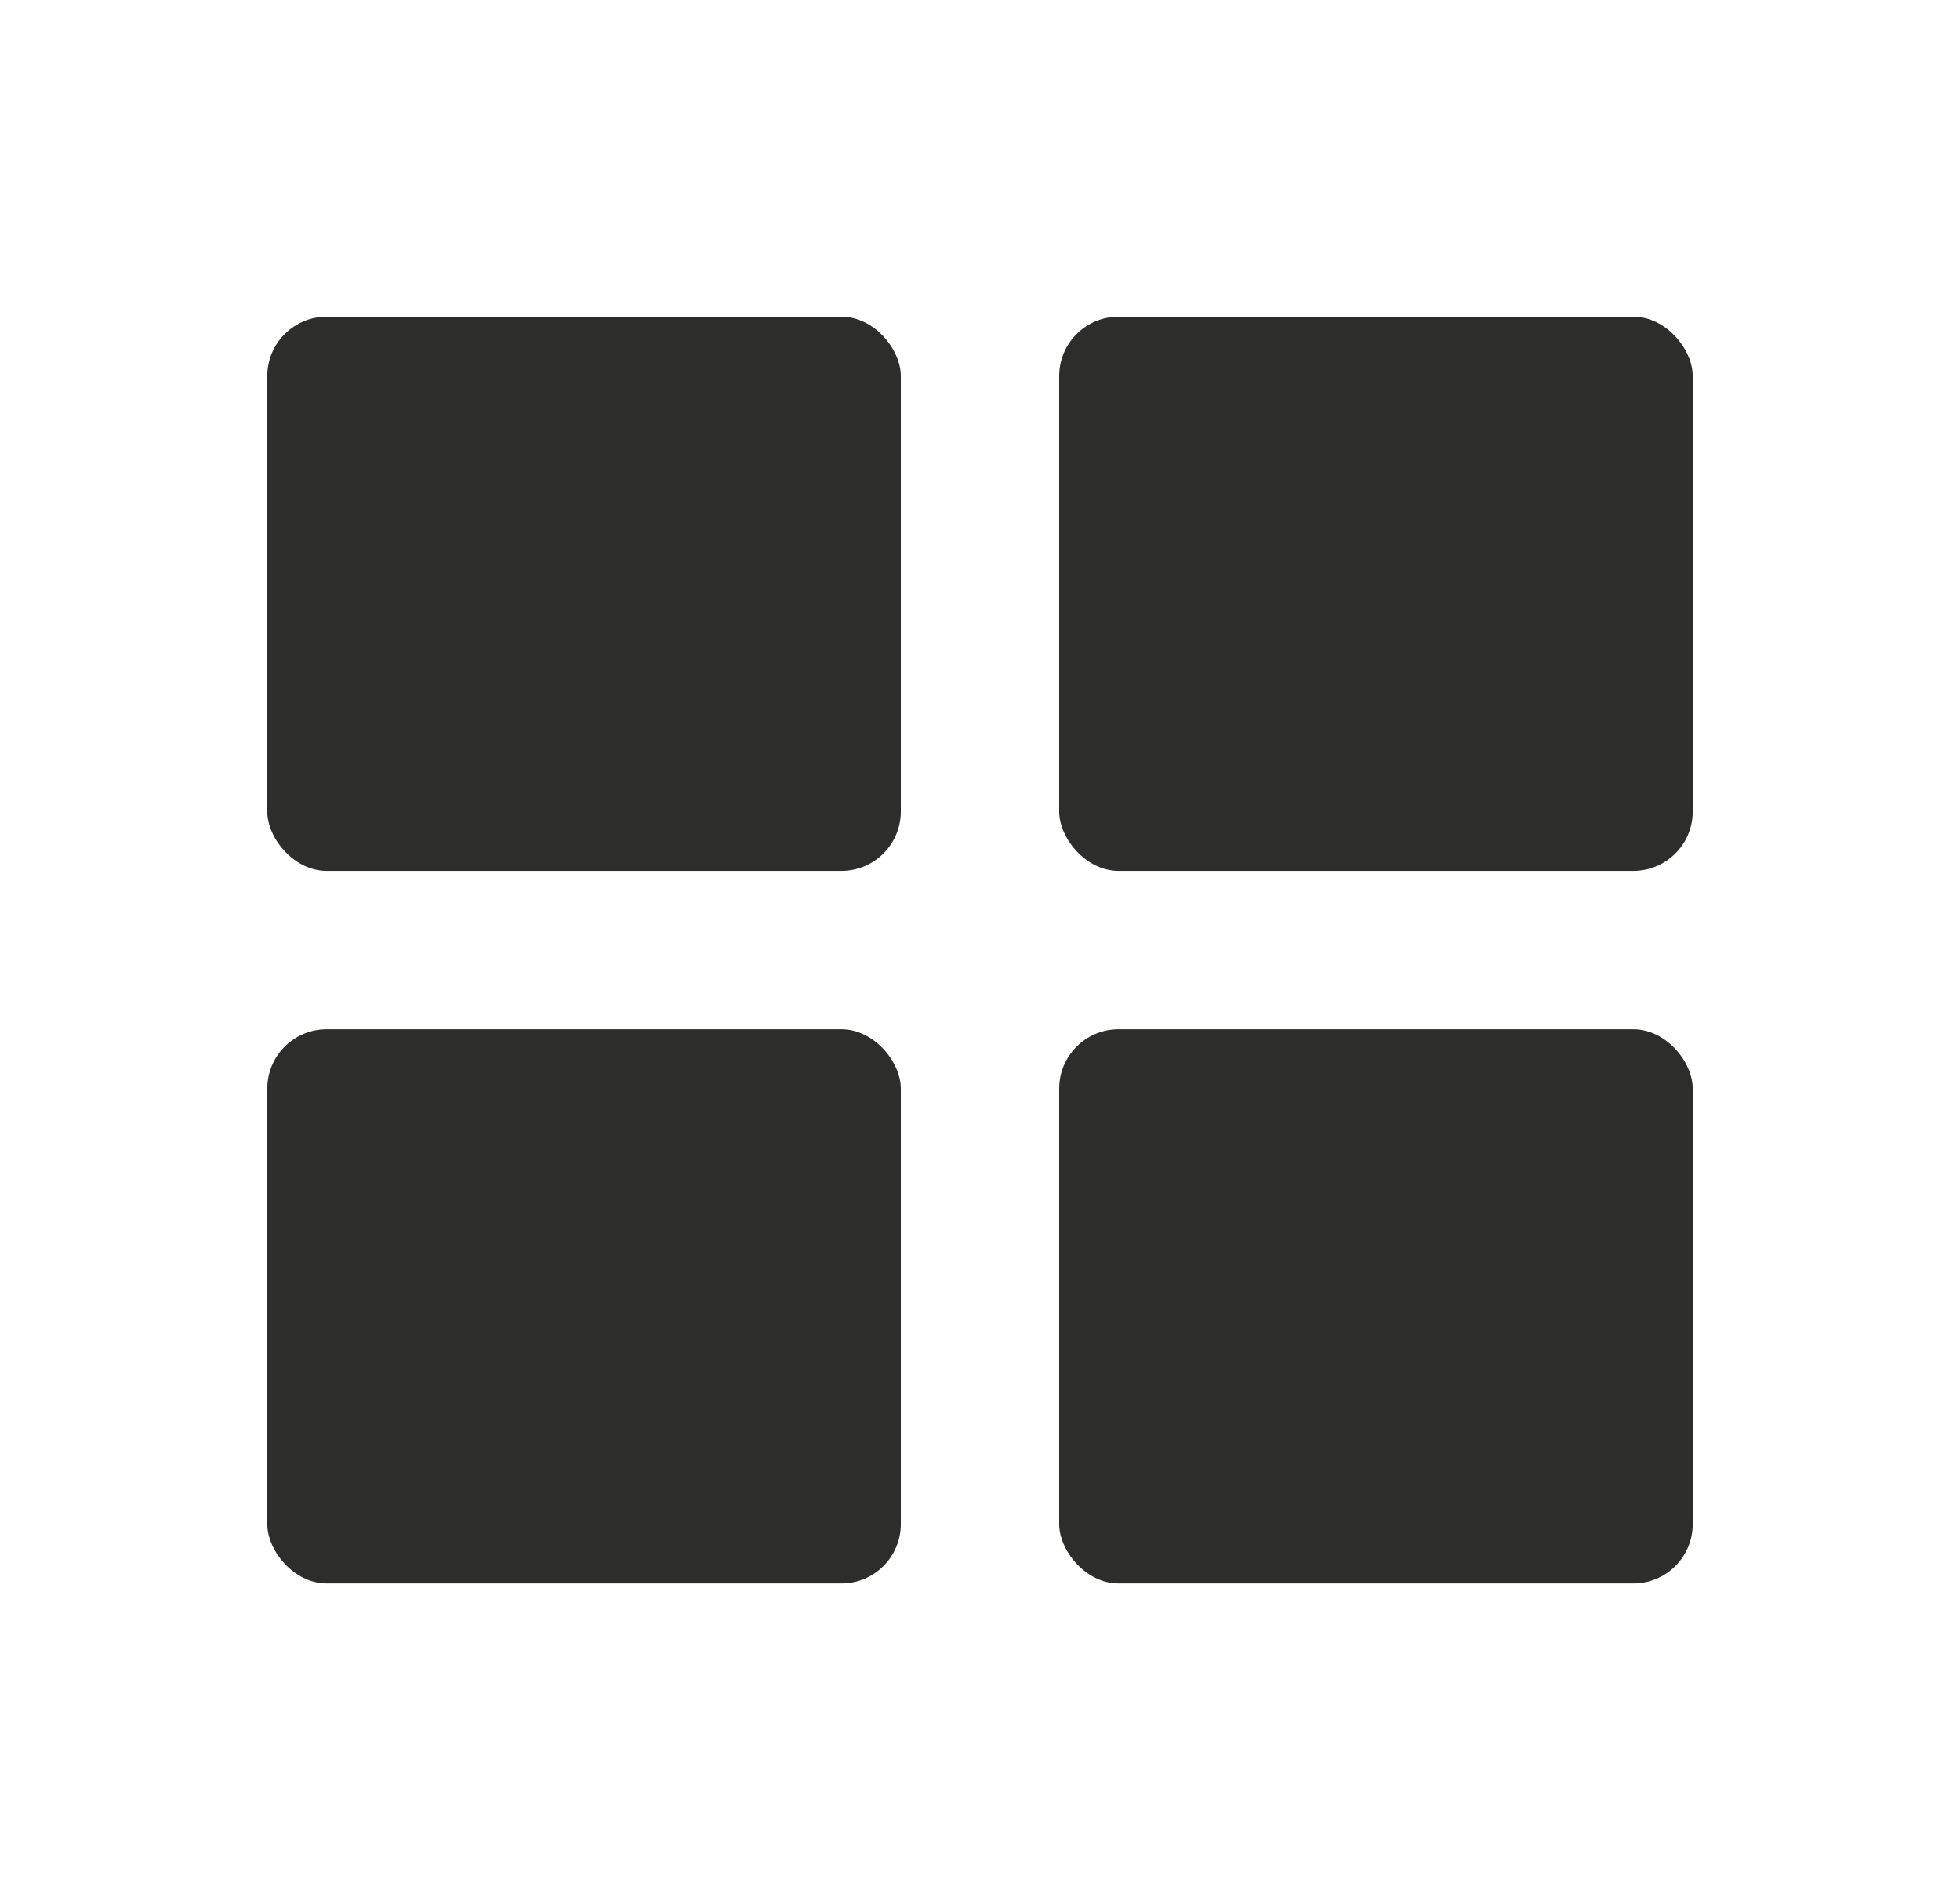 <svg width="33" height="32" viewBox="0 0 33 32" fill="none" xmlns="http://www.w3.org/2000/svg">
<rect x="4.5" y="5.333" width="10.667" height="9.333" rx="1" fill="#2D2E2C"/>
<rect x="4.5" y="17.333" width="10.667" height="9.333" rx="1" fill="#2D2E2C"/>
<rect x="17.833" y="17.333" width="10.667" height="9.333" rx="1" fill="#2D2E2C"/>
<rect x="17.833" y="5.333" width="10.667" height="9.333" rx="1" fill="#2D2E2C"/>
</svg>
